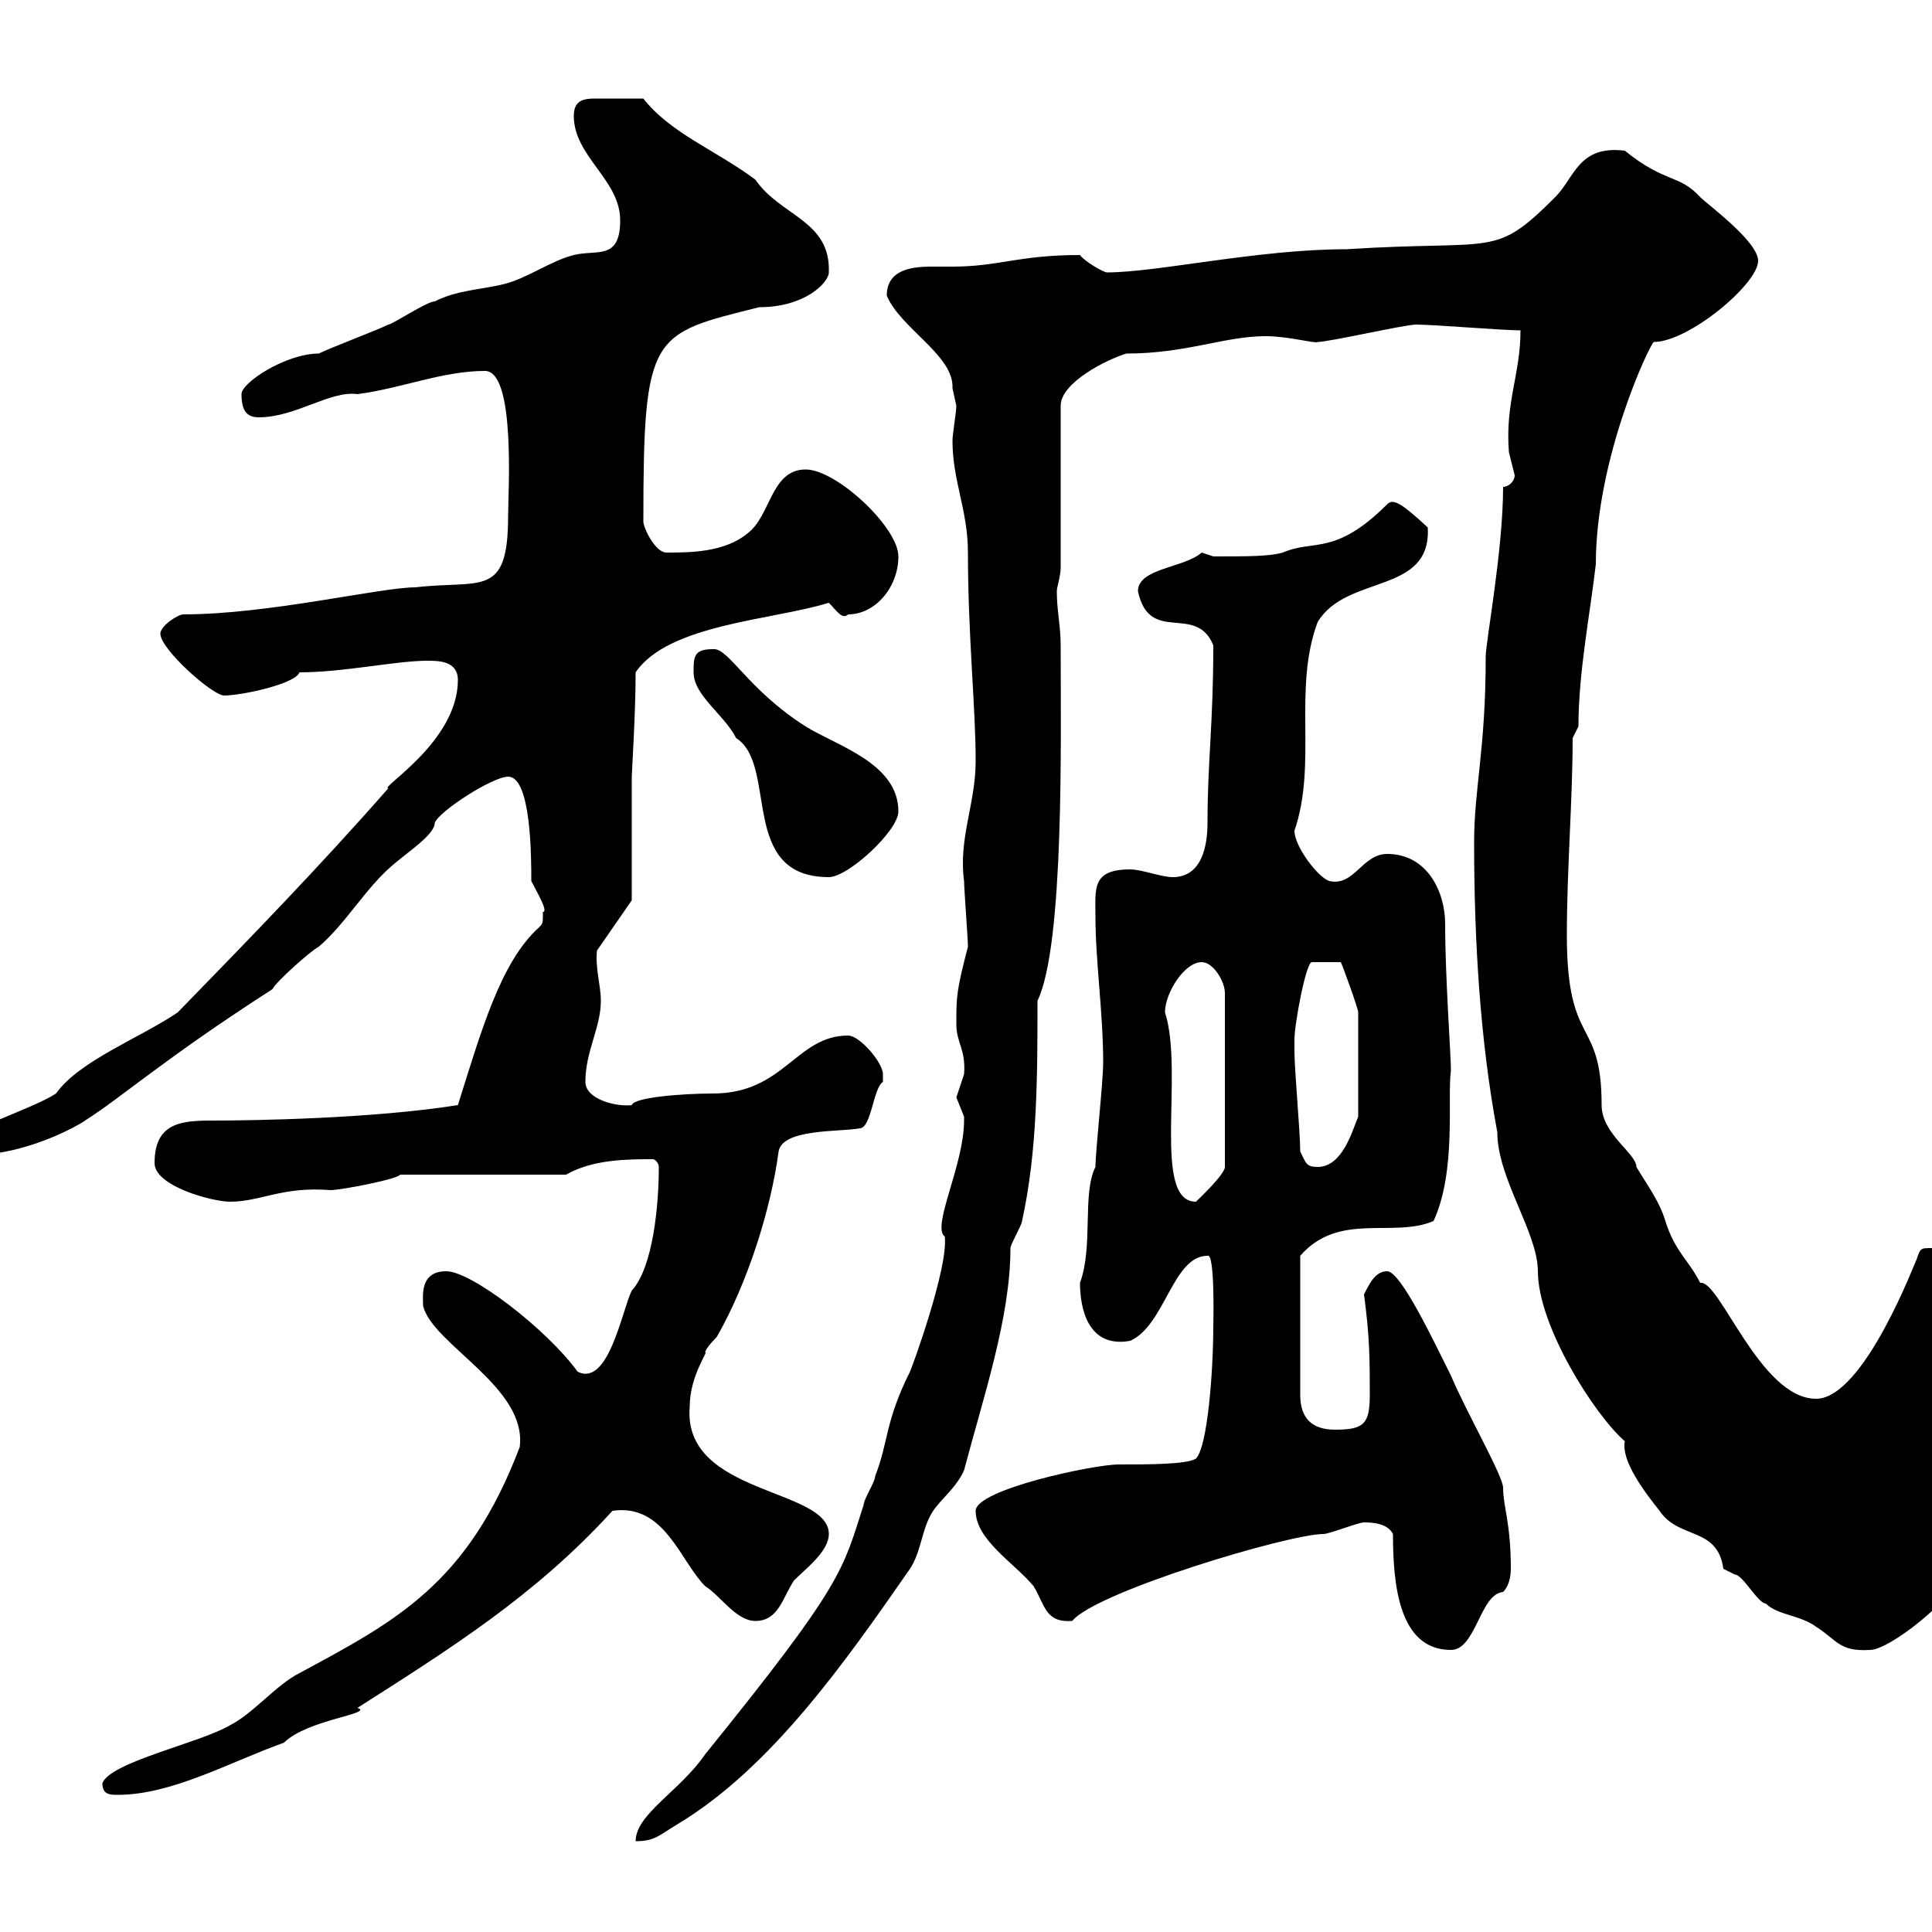 <svg xmlns="http://www.w3.org/2000/svg" xmlns:xlink="http://www.w3.org/1999/xlink" width="300" height="300"><path d="M149.70 173.40C149.70 174 149.70 174 149.70 174C149.70 180.90 144.60 190.50 146.70 192C147.30 196.80 141.60 212.40 141.30 213C137.40 220.80 138 223.80 135.90 229.20C135.90 230.10 134.10 232.80 134.10 233.70C130.80 243.90 131.10 245.70 109.50 272.40C105.60 278.10 98.70 281.70 98.70 285.90C101.70 285.90 102.30 285 105.30 283.20C119.70 274.50 131.10 258.30 141.30 243.60C143.10 240.90 143.10 237.30 144.90 234.60C146.10 232.80 148.50 231 149.70 228.30C152.70 216.90 156.90 204.60 156.90 193.80C156.90 193.20 158.70 190.20 158.70 189.60C161.10 178.80 161.10 166.80 161.10 155.40C165.30 146.70 164.70 114.30 164.70 100.20C164.70 97.20 164.10 94.80 164.10 91.80C164.10 91.20 164.70 89.40 164.70 88.20L164.70 63C164.70 59.40 171.90 55.80 174.90 54.90C184.20 54.90 190.20 52.20 196.50 52.20C200.10 52.20 204.30 53.40 204.60 53.10C206.40 53.10 218.10 50.40 219.90 50.40C222.60 50.40 233.40 51.30 236.10 51.30C236.10 58.20 233.70 62.40 234.30 70.20C234.30 70.20 235.20 73.80 235.20 73.80C235.20 74.70 234.30 75.60 233.40 75.60C233.40 85.50 230.70 99.60 230.70 102C230.70 116.40 228.90 122.40 228.90 130.80C228.90 145.80 229.80 161.40 232.50 175.80C232.50 183 238.80 191.40 238.80 197.40C238.80 205.80 247.50 219.60 252.30 223.80C251.70 226.80 255.30 231.60 257.70 234.60C260.70 239.10 266.70 237 267.60 243.60C267.60 243.60 269.40 244.50 269.40 244.50C270.60 244.50 273 249 274.20 249C276 250.80 279.60 250.80 282 252.60C285.30 254.70 285.60 256.50 290.40 256.20C294 256.20 309 244.20 306.60 238.20C306.60 237.30 303.60 233.70 303.60 232.80C303.60 224.70 301.20 224.40 301.80 210C301.80 205.80 303.60 201.60 303.60 195.60C303 195 301.80 193.80 300 193.80C298.20 193.80 298.20 193.80 297.60 195.60C297.60 195.30 289.50 217.20 282 217.20C273.30 217.20 267 198.60 264 199.20C262.20 195.60 260.10 194.40 258.60 189.60C257.70 186.60 255.90 184.20 254.10 181.20C254.10 179.10 248.70 176.10 248.70 171.60C248.70 157.80 243.30 162.90 243.30 145.20C243.30 135 244.20 124.20 244.20 114.60L245.10 112.80C245.10 104.40 246.90 95.40 247.80 87.60C247.80 71.10 256.20 53.40 256.80 53.10C262.20 53.10 273 44.10 273 40.50C273 37.50 265.20 31.80 264 30.60C260.70 27 258.60 28.50 252.30 23.40C245.10 22.50 244.50 27.60 241.50 30.60C231.90 40.20 232.50 37.20 209.10 38.70C195.30 38.70 179.70 42.30 171.90 42.30C171.30 42.30 168.30 40.50 167.70 39.60C158.10 39.60 155.10 41.40 147.90 41.40C147 41.40 145.50 41.40 144.60 41.40C141.30 41.40 137.70 42 137.70 45.90C139.80 51 148.20 55.20 147.90 60.30C147.90 60.30 148.50 63 148.50 63C148.50 63.90 147.90 67.50 147.90 68.40C147.90 74.70 150.30 79.20 150.30 85.80C150.30 98.70 151.50 109.80 151.50 118.20C151.50 124.80 148.80 130.20 149.70 136.80C149.70 138 150.30 145.80 150.30 147C148.50 153.90 148.50 154.80 148.50 159C148.50 162 150 162.90 149.70 166.80C149.70 166.80 148.50 170.40 148.50 170.40C148.50 170.40 149.70 173.40 149.70 173.40ZM15.90 276.90C15.90 278.70 17.10 278.70 18.30 278.70C26.70 278.70 35.70 273.60 44.10 270.60C47.70 267 58.20 266.10 55.50 265.20C69.60 256.20 83.10 247.80 95.10 234.60C103.20 233.40 105.60 242.40 109.50 246.30C111.90 247.80 114.30 251.70 117.30 251.70C120.90 251.70 121.50 248.10 123.30 245.40C125.10 243.60 128.70 240.90 128.70 238.20C128.70 231 105.90 232.20 107.10 218.40C107.10 213.60 110.10 209.70 109.50 210C109.50 209.40 111.30 207.60 111.30 207.60C116.10 199.20 119.70 187.80 120.90 178.80C121.50 175.20 130.50 175.80 133.50 175.20C135.30 175.20 135.60 168.90 137.10 168C137.10 168 137.10 168 137.10 166.80C137.10 165 133.50 160.80 131.70 160.80C123.60 160.80 121.80 169.80 110.70 169.80C105.90 169.80 98.40 170.40 98.10 171.60C95.70 171.90 90.90 170.70 90.90 168C90.90 163.20 93.30 159.60 93.30 155.40C93.30 153 92.40 150.30 92.70 147.60L98.10 139.80L98.10 120.60C98.10 120 98.70 110.70 98.70 104.40C103.80 96.90 120 96.30 128.70 93.60C129.90 94.80 130.80 96.30 131.70 95.40C135.90 95.40 139.50 91.20 139.50 86.40C139.50 81.90 129.90 72.90 125.10 72.90C119.70 72.90 119.70 80.10 116.10 82.80C112.50 85.80 107.10 85.80 103.50 85.80C101.70 85.80 99.90 81.90 99.90 81C99.90 51.60 101.10 51.90 117.90 47.70C125.10 47.70 128.70 43.80 128.70 42.30C129 34.20 121.20 33.60 117.30 27.90C111.30 23.40 104.10 20.70 99.90 15.30C97.50 15.30 94.50 15.30 92.40 15.30C90.60 15.30 89.10 15.60 89.10 18C89.10 24.30 96.30 27.90 96.30 34.20C96.30 40.50 92.70 38.70 89.10 39.60C85.50 40.50 81.90 43.20 78.30 44.10C74.70 45 71.10 45 67.50 46.80C66.30 46.80 60.90 50.40 60.30 50.40C58.50 51.30 51.30 54 49.50 54.90C44.40 54.90 37.50 59.40 37.50 61.20C37.50 63.90 38.40 64.80 40.20 64.80C45.90 64.80 51.30 60.60 55.50 61.20C62.40 60.30 68.70 57.60 75.30 57.60C80.10 57.60 78.90 76.50 78.90 80.10C78.90 93 74.70 90 64.50 91.20C59.10 91.20 41.70 95.40 28.50 95.40C27.60 95.40 24.90 97.20 24.90 98.40C24.90 100.80 33 108 34.80 108C37.50 108 45.90 106.20 46.50 104.40C53.40 104.40 61.50 102.60 66.30 102.60C68.10 102.60 71.10 102.60 71.10 105.60C71.10 115.20 58.80 122.40 60.30 122.40C49.50 134.70 38.70 145.80 27.60 157.20C21.90 161.10 12.30 164.70 8.70 169.80C5.10 172.20-6.60 175.80-6.60 177.60C-6.60 178.80-6.60 179.40-4.80 179.40C5.10 179.40 13.80 173.70 13.20 174C18.90 170.40 25.50 164.40 42.30 153.60C42.90 152.40 48.30 147.60 49.50 147C53.70 143.40 56.70 138 60.90 134.40C63.30 132.30 67.50 129.60 67.50 127.80C68.10 126 76.50 120.60 78.90 120.60C82.50 120.60 82.50 133.20 82.50 136.80C83.40 138.60 85.20 141.60 84.30 141.60C84.30 143.40 84.30 143.40 83.70 144C77.70 149.40 74.70 160.20 71.10 171.60C57.90 173.70 39.30 174 33 174C28.20 174 24 174.30 24 180.60C24 184.20 33 186.60 35.70 186.60C40.50 186.60 43.80 184.20 51.30 184.80C53.10 184.80 62.10 183 62.10 182.40L87.90 182.40C92.10 180 97.50 180 101.40 180C101.70 180 102.30 180.60 102.30 181.20C102.30 187.20 101.40 196.80 98.10 200.40C96.60 203.40 94.50 215.40 89.70 213C84.90 206.40 73.20 197.40 69.30 197.40C65.10 197.40 65.70 201.30 65.70 202.80C67.20 208.80 81.90 215.40 80.70 224.70C72.60 246 61.50 251.70 46.50 259.80C42.90 261.60 39.30 266.10 35.70 267.90C31.20 270.60 17.10 273.60 15.90 276.90ZM216.30 238.20C216.30 246 217.20 256.20 225.30 256.20C229.20 256.20 229.80 247.50 233.40 247.20C234.30 246.30 234.60 244.80 234.60 243.60C234.60 236.40 233.40 234 233.40 231C233.40 229.20 227.70 219.30 225.30 213.60C222.60 208.20 217.50 197.40 215.40 197.40C213.60 197.40 212.70 199.20 211.80 201C212.70 207.60 212.70 211.20 212.70 216.60C212.70 221.10 211.80 222 207.30 222C203.70 222 201.90 220.20 201.90 216.60L201.90 195C207.90 188.10 216.30 192.30 222.60 189.60C226.20 181.80 224.70 170.40 225.30 166.20C225.30 163.80 224.40 151.80 224.40 143.40C224.40 138.60 221.70 132.60 215.40 132.60C211.50 132.60 210.30 137.70 206.40 136.80C204.60 136.20 201 131.40 201 129C204.60 118.50 200.70 107.10 204.60 96.60C209.10 89.10 222.30 92.40 221.70 81.90C217.50 78 216.30 77.40 215.40 78.30C207.30 86.40 204 83.70 199.20 85.80C197.10 86.40 193.80 86.40 188.40 86.40C188.40 86.40 186.60 85.80 186.60 85.80C183.90 88.20 176.70 88.20 176.70 91.80C178.50 100.20 185.70 93.60 188.40 100.20C188.40 112.50 187.50 118.20 187.50 127.80C187.50 131.40 186.60 136.20 182.10 136.20C180.30 136.20 177.30 135 175.50 135C169.50 135 170.10 138 170.10 142.20C170.10 149.40 171.30 157.20 171.30 165C171.30 168 170.10 178.80 170.10 181.20C168 185.40 169.80 193.50 167.70 199.20C167.70 203.10 168.90 209.40 175.50 208.20C180.90 205.80 182.10 195 187.50 195C188.70 194.40 188.40 206.10 188.40 205.80C188.40 213 187.50 224.70 185.70 226.50C184.20 227.40 178.50 227.40 173.70 227.40C169.80 227.40 151.50 231.30 151.50 234.60C151.50 239.10 157.50 242.70 160.50 246.30C162.30 249.30 162.30 252 166.50 251.70C170.10 247.20 200.10 238.20 205.50 238.20C206.40 238.20 210.90 236.40 211.80 236.40C212.70 236.40 215.40 236.40 216.30 238.20ZM180.90 157.20C180.90 154.20 183.90 149.40 186.60 149.40C188.40 149.40 190.20 152.40 190.20 154.20L190.20 181.20C190.20 182.40 185.70 186.60 185.70 186.60C178.80 186.60 183.90 166.50 180.90 157.20ZM201.90 178.80C201.90 175.80 201 166.20 201 163.20C201 163.20 201 161.40 201 161.40C201 159 202.80 149.40 203.70 149.40L208.20 149.40C208.50 150 210.90 156.60 210.90 157.20L210.90 173.40C210 175.50 208.50 181.20 204.60 181.20C202.80 181.20 202.80 180.60 201.90 178.80ZM107.70 104.40C107.70 108 112.50 111 114.30 114.60C120.90 118.80 114.60 136.20 128.70 136.20C131.70 136.20 139.50 129 139.50 126C139.50 118.50 129.90 115.80 125.10 112.80C116.10 107.10 113.10 100.50 110.70 100.80C107.70 100.80 107.70 102 107.70 104.40Z"/></svg>